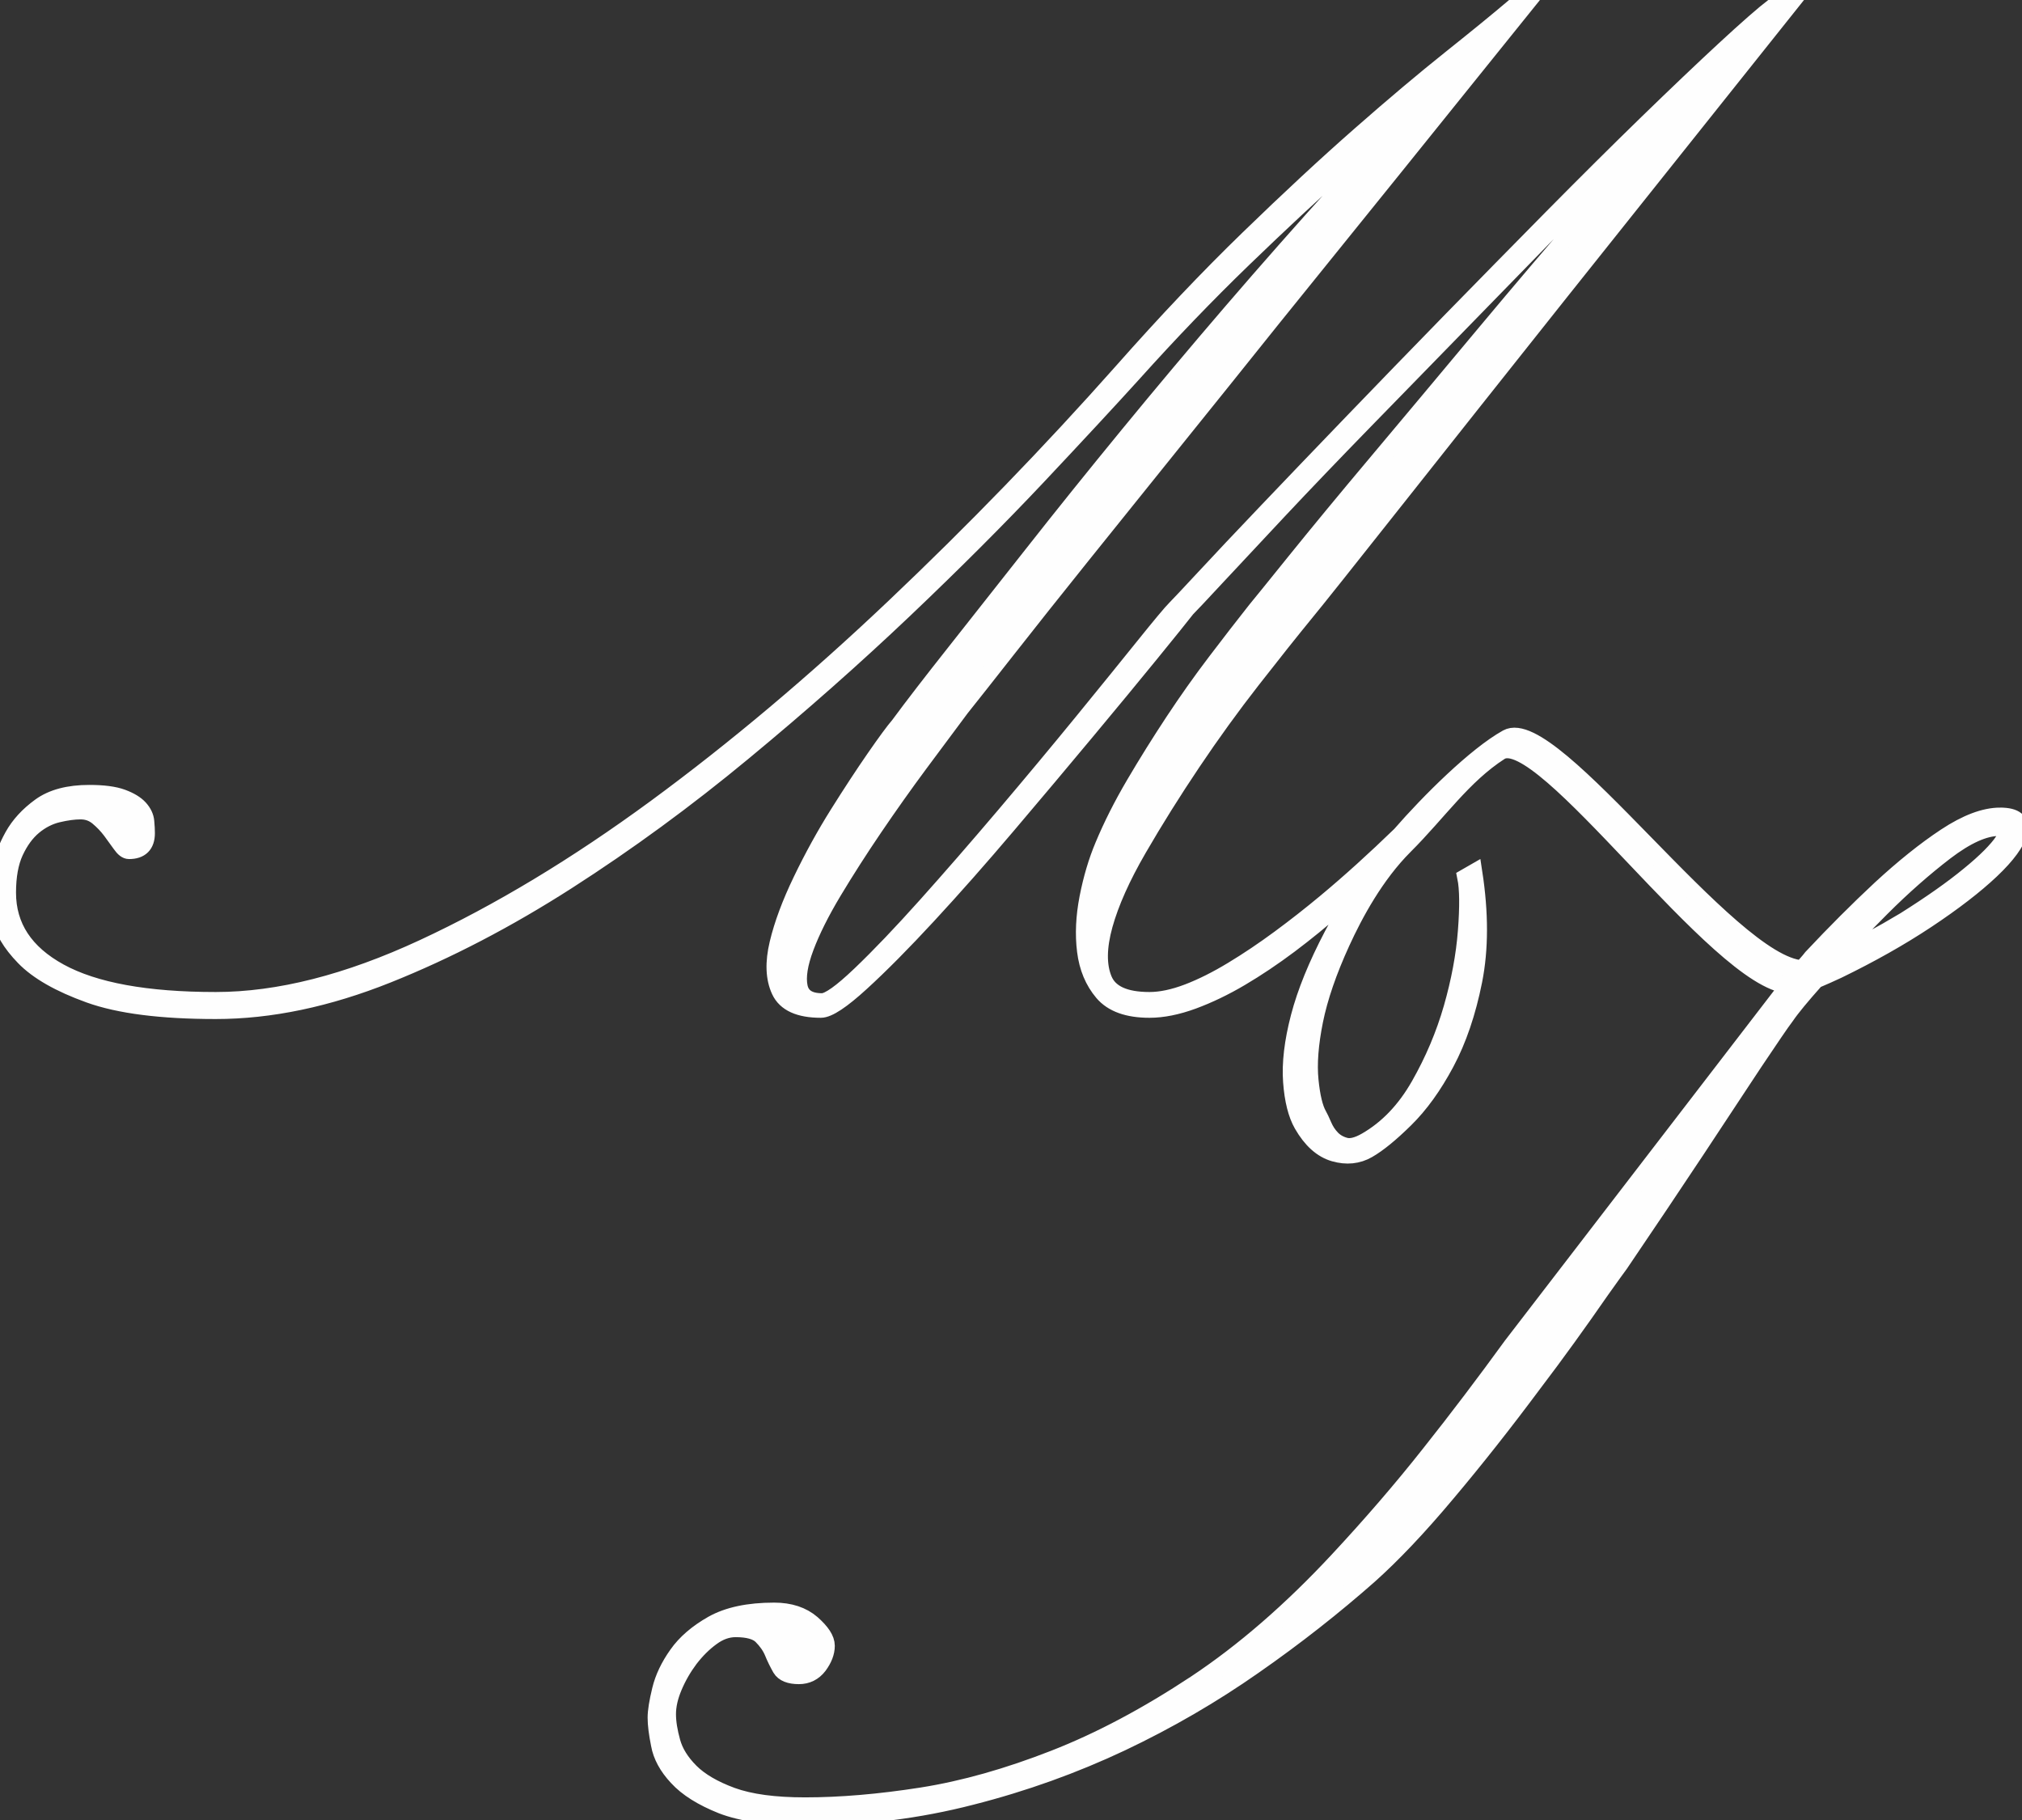 <?xml version="1.0" encoding="UTF-8"?> <!-- Creator: CorelDRAW 2021.5 --> <svg xmlns="http://www.w3.org/2000/svg" xmlns:xlink="http://www.w3.org/1999/xlink" xmlns:xodm="http://www.corel.com/coreldraw/odm/2003" xml:space="preserve" width="50mm" height="45mm" style="shape-rendering:geometricPrecision; text-rendering:geometricPrecision; image-rendering:optimizeQuality; fill-rule:evenodd; clip-rule:evenodd" viewBox="0 0 5000 4500"><rect x="0" y="0" width="5000" height="4500" fill="#333333" stroke="none"/> <defs> <style type="text/css"> <![CDATA[ .str0 {stroke:#FEFEFE;stroke-width:42.33;stroke-miterlimit:10} .fil0 {fill:#FEFEFE;fill-rule:nonzero} ]]> </style> </defs> <g id="Слой_x0020_1">  <path class="fil0 str0" d="M4953.86 2079.61c-15.26,22.35 -43.09,50.72 -84,84 -40.91,33.78 -94.32,71.41 -159.26,112.32 -57.25,34.4 -117.78,67.12 -181.05,98.17 38.68,-43.04 79.61,-86.13 122.7,-129.22 52.88,-52.89 105.79,-99.27 157.63,-139.07 52.35,-39.86 96.54,-60.04 133.61,-60.04 22.36,0 26.2,11.48 10.37,33.84zm-7.63 -61.65c-38.75,0 -83.45,16.94 -134.74,50.72 -51.23,33.84 -104.68,76.93 -160.87,128.71 -56.19,52.4 -112.88,109.1 -170.18,170.18 -7.52,9.82 -15.83,18.68 -23.86,27.81 -180.05,-8.96 -617.63,-633.12 -729.79,-570.62 -77.47,43.13 -192.47,157.47 -263.83,239.51 -62.76,60.82 -124.53,116.85 -185.28,167.4 -36.79,30.6 -74.65,60.31 -113.44,88.86 -38.9,28.7 -77.71,54.79 -116.57,78.27 -38.79,23.51 -75.64,41.92 -110.3,55.17 -34.78,13.21 -66.51,19.96 -95.05,19.96 -61.37,0 -99.21,-17.4 -113.48,-52.17 -14.33,-34.74 -13.78,-79.72 1.55,-134.9 15.32,-55.19 43.37,-118 84.28,-188.59 40.86,-70.5 85.34,-141.53 133.39,-213.04 48.01,-71.52 97.61,-140.03 148.72,-205.42 51.07,-65.43 95.05,-120.62 131.85,-165.61 10.19,-12.26 35.22,-43.36 75.13,-93.48 39.85,-50.1 88.92,-111.92 147.16,-185.5 58.26,-73.64 122.65,-154.85 193.15,-243.77 70.52,-88.96 141.49,-178.31 213.11,-268.28 169.63,-212.56 358.7,-449.69 567.25,-711.34l-36.8 3.07c-26.6,20.44 -67.44,56.23 -122.68,107.3 -55.2,51.05 -119.08,111.92 -191.66,182.39 -72.57,70.57 -150.72,148.22 -234.56,233.05 -83.78,84.9 -167.62,170.2 -251.4,255.98 -83.78,85.9 -165.06,169.74 -243.72,251.46 -78.75,81.77 -149.27,155.36 -211.59,220.79 -62.38,65.39 -113.44,119.57 -153.29,162.5 -39.86,42.85 -63.94,68.5 -72.08,76.64 -10.26,10.25 -36.28,41.41 -78.15,93.47 -41.92,52.18 -92.54,114.5 -151.79,187.09 -59.3,72.57 -123.14,149.21 -191.59,229.94 -68.56,80.76 -133.44,155.4 -194.7,223.81 -61.37,68.49 -115.51,125.25 -162.55,170.17 -47.05,44.99 -78.72,67.46 -95.04,67.46 -32.72,0 -51.62,-12.26 -56.76,-36.8 -5.07,-24.46 0,-57.19 15.39,-98.11 15.33,-40.85 38.3,-86.84 68.96,-138.01 30.65,-51 64.39,-103.69 101.17,-157.87 36.79,-54.13 74.08,-106.8 111.94,-157.87 37.8,-51.11 72.07,-97.05 102.72,-138 24.54,-30.61 62.83,-79.21 114.96,-145.61 52.11,-66.45 113.43,-143.6 184,-231.55 70.5,-87.81 146.1,-181.84 226.87,-282.07 80.71,-100.11 162,-201.29 243.77,-303.52 190.08,-235.01 398.55,-493.66 625.44,-775.71l-24.48 3.07c-40.92,34.77 -94.09,78.15 -159.48,130.32 -65.39,52.12 -140.03,114.94 -223.81,188.53 -83.84,73.57 -175.82,158.97 -275.93,256.07 -100.17,97.05 -204.41,206.92 -312.77,329.55 -177.83,200.34 -365.4,394 -562.62,581.01 -197.27,187.08 -393.98,352.63 -590.2,496.78 -196.27,144.05 -387.85,259.54 -574.92,346.44 -187.03,86.91 -358.22,130.33 -513.57,130.33 -171.68,0 -300.46,-23.46 -386.36,-70.57 -85.84,-47.04 -128.71,-112.38 -128.71,-196.22 0,-40.9 6.08,-74.58 18.34,-101.17 12.33,-26.53 27.59,-47.48 45.99,-62.87 18.4,-15.33 38.36,-25.47 59.82,-30.66 21.46,-5.07 40.35,-7.65 56.74,-7.65 16.34,0 30.65,5.08 42.92,15.33 12.27,10.21 22.97,21.48 32.17,33.67 9.19,12.33 17.33,23.6 24.52,33.79 7.14,10.25 13.83,15.32 19.96,15.32 28.6,0 42.93,-14.31 42.93,-42.91 0,-8.2 -0.51,-17.9 -1.57,-29.15 -1.05,-11.21 -6.13,-21.97 -15.32,-32.18 -9.2,-10.19 -23.48,-18.89 -42.93,-26.08 -19.46,-7.13 -46.49,-10.7 -81.22,-10.7 -51.17,0 -91.52,10.7 -121.13,32.15 -29.65,21.48 -52.12,46 -67.44,73.59 -15.33,27.65 -25.58,54.69 -30.66,81.22 -5.13,26.64 -7.69,45.05 -7.69,55.19 0,10.3 2.56,31.21 7.69,62.92 5.08,31.73 24.53,64.9 58.25,99.63 33.72,34.78 87.34,65.43 160.98,91.96 73.58,26.55 177.82,39.87 312.72,39.87 134.96,0 276.42,-29.66 424.65,-88.92 148.17,-59.25 296.39,-136.46 444.6,-231.5 148.17,-95.04 293.32,-201.23 435.35,-318.85 142.1,-117.5 274.42,-234.57 397.07,-351.01 122.68,-116.56 233.05,-226.98 331.16,-331.17 98.11,-104.29 176.77,-189.08 236.07,-254.53 89.97,-100.1 180.38,-194.15 271.35,-282.11 90.98,-87.79 173.26,-164.44 246.83,-229.94 85.85,-77.64 169.63,-148.17 251.41,-211.54 -83.84,81.78 -170.13,171.69 -259.04,269.8 -88.96,98.11 -177.37,198.34 -265.29,300.51 -87.83,102.23 -173.68,204.4 -257.52,306.63 -83.84,102.19 -161.49,198.78 -233.01,289.7 -71.58,91.03 -136.46,173.26 -194.71,246.83 -58.25,73.59 -104.8,133.9 -139.46,180.94 -12.33,14.28 -32.22,41.37 -59.81,81.22 -27.61,39.86 -57.82,85.91 -90.48,137.97 -32.72,52.11 -62.82,106.85 -90.41,164.05 -27.66,57.25 -47.04,109.36 -58.25,156.35 -11.26,47.06 -9.76,85.85 4.57,116.57 14.27,30.6 47.99,45.93 101.17,45.93 18.4,0 51.61,-21.96 99.66,-65.95 48.01,-43.91 103.18,-99.61 165.57,-167.12 62.32,-67.39 127.7,-141.46 196.22,-222.24 68.45,-80.66 133.39,-157.92 194.7,-231.5 61.32,-73.52 114.44,-137.96 159.43,-193.15 44.92,-55.18 74.63,-91.98 88.9,-110.37 8.2,-8.14 32.67,-34.17 73.58,-78.2 40.87,-43.93 92.49,-99.13 154.85,-165.57 62.32,-66.38 132.89,-139.97 211.55,-220.74 78.71,-80.76 158.93,-162.99 240.76,-246.88 81.71,-83.73 161.93,-166 240.64,-246.78 78.66,-80.71 150.72,-152.78 216.17,-216.16 65.39,-63.33 120.01,-115.44 164,-156.3 43.98,-40.87 71.01,-64.44 81.27,-70.57 -28.65,22.51 -77.14,71.06 -145.61,145.65 -68.5,74.63 -146.21,161.98 -233.05,262.16 -86.84,100.16 -176.82,205.97 -269.8,317.29 -93.03,111.43 -179.88,215.16 -260.6,311.26 -80.77,96.04 -148.72,178.38 -203.91,246.77 -55.18,68.58 -87.95,108.87 -98.16,121.19 -30.65,38.75 -63.88,81.73 -99.61,128.7 -35.79,47.06 -70.52,96.17 -104.24,147.18 -33.72,51.11 -65.94,102.67 -96.61,154.85 -30.65,52.11 -56.18,102.74 -76.63,151.74 -16.4,38.83 -29.15,81.81 -38.37,128.81 -9.19,47.05 -11.2,90.98 -6.06,131.82 5.07,40.98 19.4,75.09 42.86,102.74 23.47,27.59 61.82,41.37 115.05,41.37 32.66,0 68.45,-7.19 107.26,-21.41 38.84,-14.33 78.2,-33.21 118.05,-56.74 39.87,-23.47 80.22,-50.61 121.13,-81.22 40.86,-30.72 79.72,-62.38 116.5,-95.11 25.43,-21.28 51.23,-45.8 77.1,-71.67 -34.56,49.99 -64.27,99.39 -87.24,143.14 -38.97,74.2 -66.44,141.71 -82.32,202.53 -15.9,60.91 -22.19,114.1 -18.85,159.59 3.28,45.43 12.21,80.71 26.59,105.79 21.96,38.19 48.16,61.71 78.7,70.56 30.44,8.76 58.26,5.98 83.29,-8.47 25.08,-14.38 55.86,-39.45 92.25,-75.35 36.4,-35.79 69.86,-82.23 100.29,-139.19 30.43,-56.98 53.39,-124.6 69,-202.8 15.55,-78.26 15.66,-167.35 0.33,-267.33l-19.78 11.36c5.74,28.31 6.24,72.74 1.57,133.28 -4.63,60.6 -16.5,124.02 -35.46,190.2 -19.01,66.11 -45.98,129.93 -80.89,191.19 -34.95,61.32 -78.81,107.15 -131.54,137.47 -21.13,12.15 -38.46,16.39 -51.96,12.7 -13.49,-3.61 -24.58,-9.97 -33.27,-19 -8.71,-9.03 -15.62,-19.57 -20.75,-31.56 -5.12,-11.93 -9.2,-20.56 -12.2,-25.8 -9.88,-17.18 -16.84,-46.05 -20.9,-86.73 -4.02,-40.65 -0.23,-89.76 11.37,-147.33 11.69,-57.58 33.83,-122.08 66.49,-193.49 32.66,-71.36 84.13,-166.78 156.2,-238.75 83.84,-83.72 144.44,-173.86 236.07,-232.72 103.62,-66.56 539.65,566.56 714.51,577.27l-685.69 891.71c-65.45,90.03 -132.56,178.95 -202.35,266.74 -69.29,87.79 -145.1,175.58 -226.87,263.44 -116.17,124.86 -234,226.87 -352.35,305.42 -118.91,78.53 -235.08,140.69 -349.62,185.39 -114.49,44.76 -223.59,75.81 -327.76,92.2 -104.7,16.39 -200.68,24.52 -288.53,24.52 -75.82,0 -135.8,-8.13 -181.05,-24.52 -44.72,-16.39 -79.1,-36.56 -102.58,-59.98 -23.4,-23.47 -38.68,-47.99 -45.76,-73.63 -7.13,-25.65 -10.92,-48.56 -10.92,-68.74 0,-20.73 4.9,-43.09 15.26,-67.61 10.37,-24.59 23.47,-47.44 39.81,-69.29 16.38,-21.24 34.33,-39.23 54.02,-53.46 19.06,-14.15 39.23,-21.23 59.41,-21.23 30.55,0 52.35,5.95 64.39,17.99 12.53,12.55 21.79,25.6 27.81,39.81 5.98,14.72 12.55,27.82 19.63,40.35 7.08,12 22.34,18.02 44.7,18.02 20.18,0 36.56,-8.2 49.11,-24.59 11.99,-16.34 18.57,-32.72 18.57,-49.05 0,-16.4 -12.05,-34.35 -35.51,-55.08 -23.42,-20.18 -54.53,-30.54 -93.26,-30.54 -63.77,0 -114,10.92 -152.13,32.15 -37.62,21.3 -67.11,46.4 -87.29,75.26 -20.17,28.38 -34.33,57.8 -41.41,87.29 -7.14,29.44 -10.94,52.35 -10.94,68.73 0,16.9 2.74,38.69 8.2,65.96 4.9,27.81 19.63,55.13 44.15,81.26 24.53,26.75 61.09,49.67 110.2,69.29 49.06,19.07 118.9,28.87 208.88,28.87 140.69,0 276.53,-16.88 407.41,-50.72 130.9,-33.22 254.7,-77.98 371.42,-133.06 116.17,-55.07 225.82,-118.89 327.77,-190.36 102.56,-71.4 197.45,-146.16 285.24,-223.59 57.31,-51.27 121.07,-118.33 191.48,-202.34 70.85,-84 141.75,-173.97 213.22,-269.97 57.29,-75.24 113.43,-153.28 168.56,-232.89l15.22 -21.28c10.37,-14.73 20.73,-28.89 31.1,-43.09 69.28,-101.97 132,-195.78 188.19,-280.35 56.19,-85.05 104.17,-157.58 143.98,-218.12 40.35,-60.02 66,-98.22 78.55,-114.54 14.15,-20.75 38.68,-50.17 73.63,-89.46 17.95,-7.65 36.51,-15.79 55.08,-24.54 79.59,-38.73 152.67,-79.66 219.23,-123.81 66.55,-44.19 119.45,-85.05 159.26,-122.68 39.8,-37.68 62.71,-69.3 69.28,-94.93 5.98,-25.64 -9.3,-38.74 -46.37,-38.74z"></path> </g> </svg> 